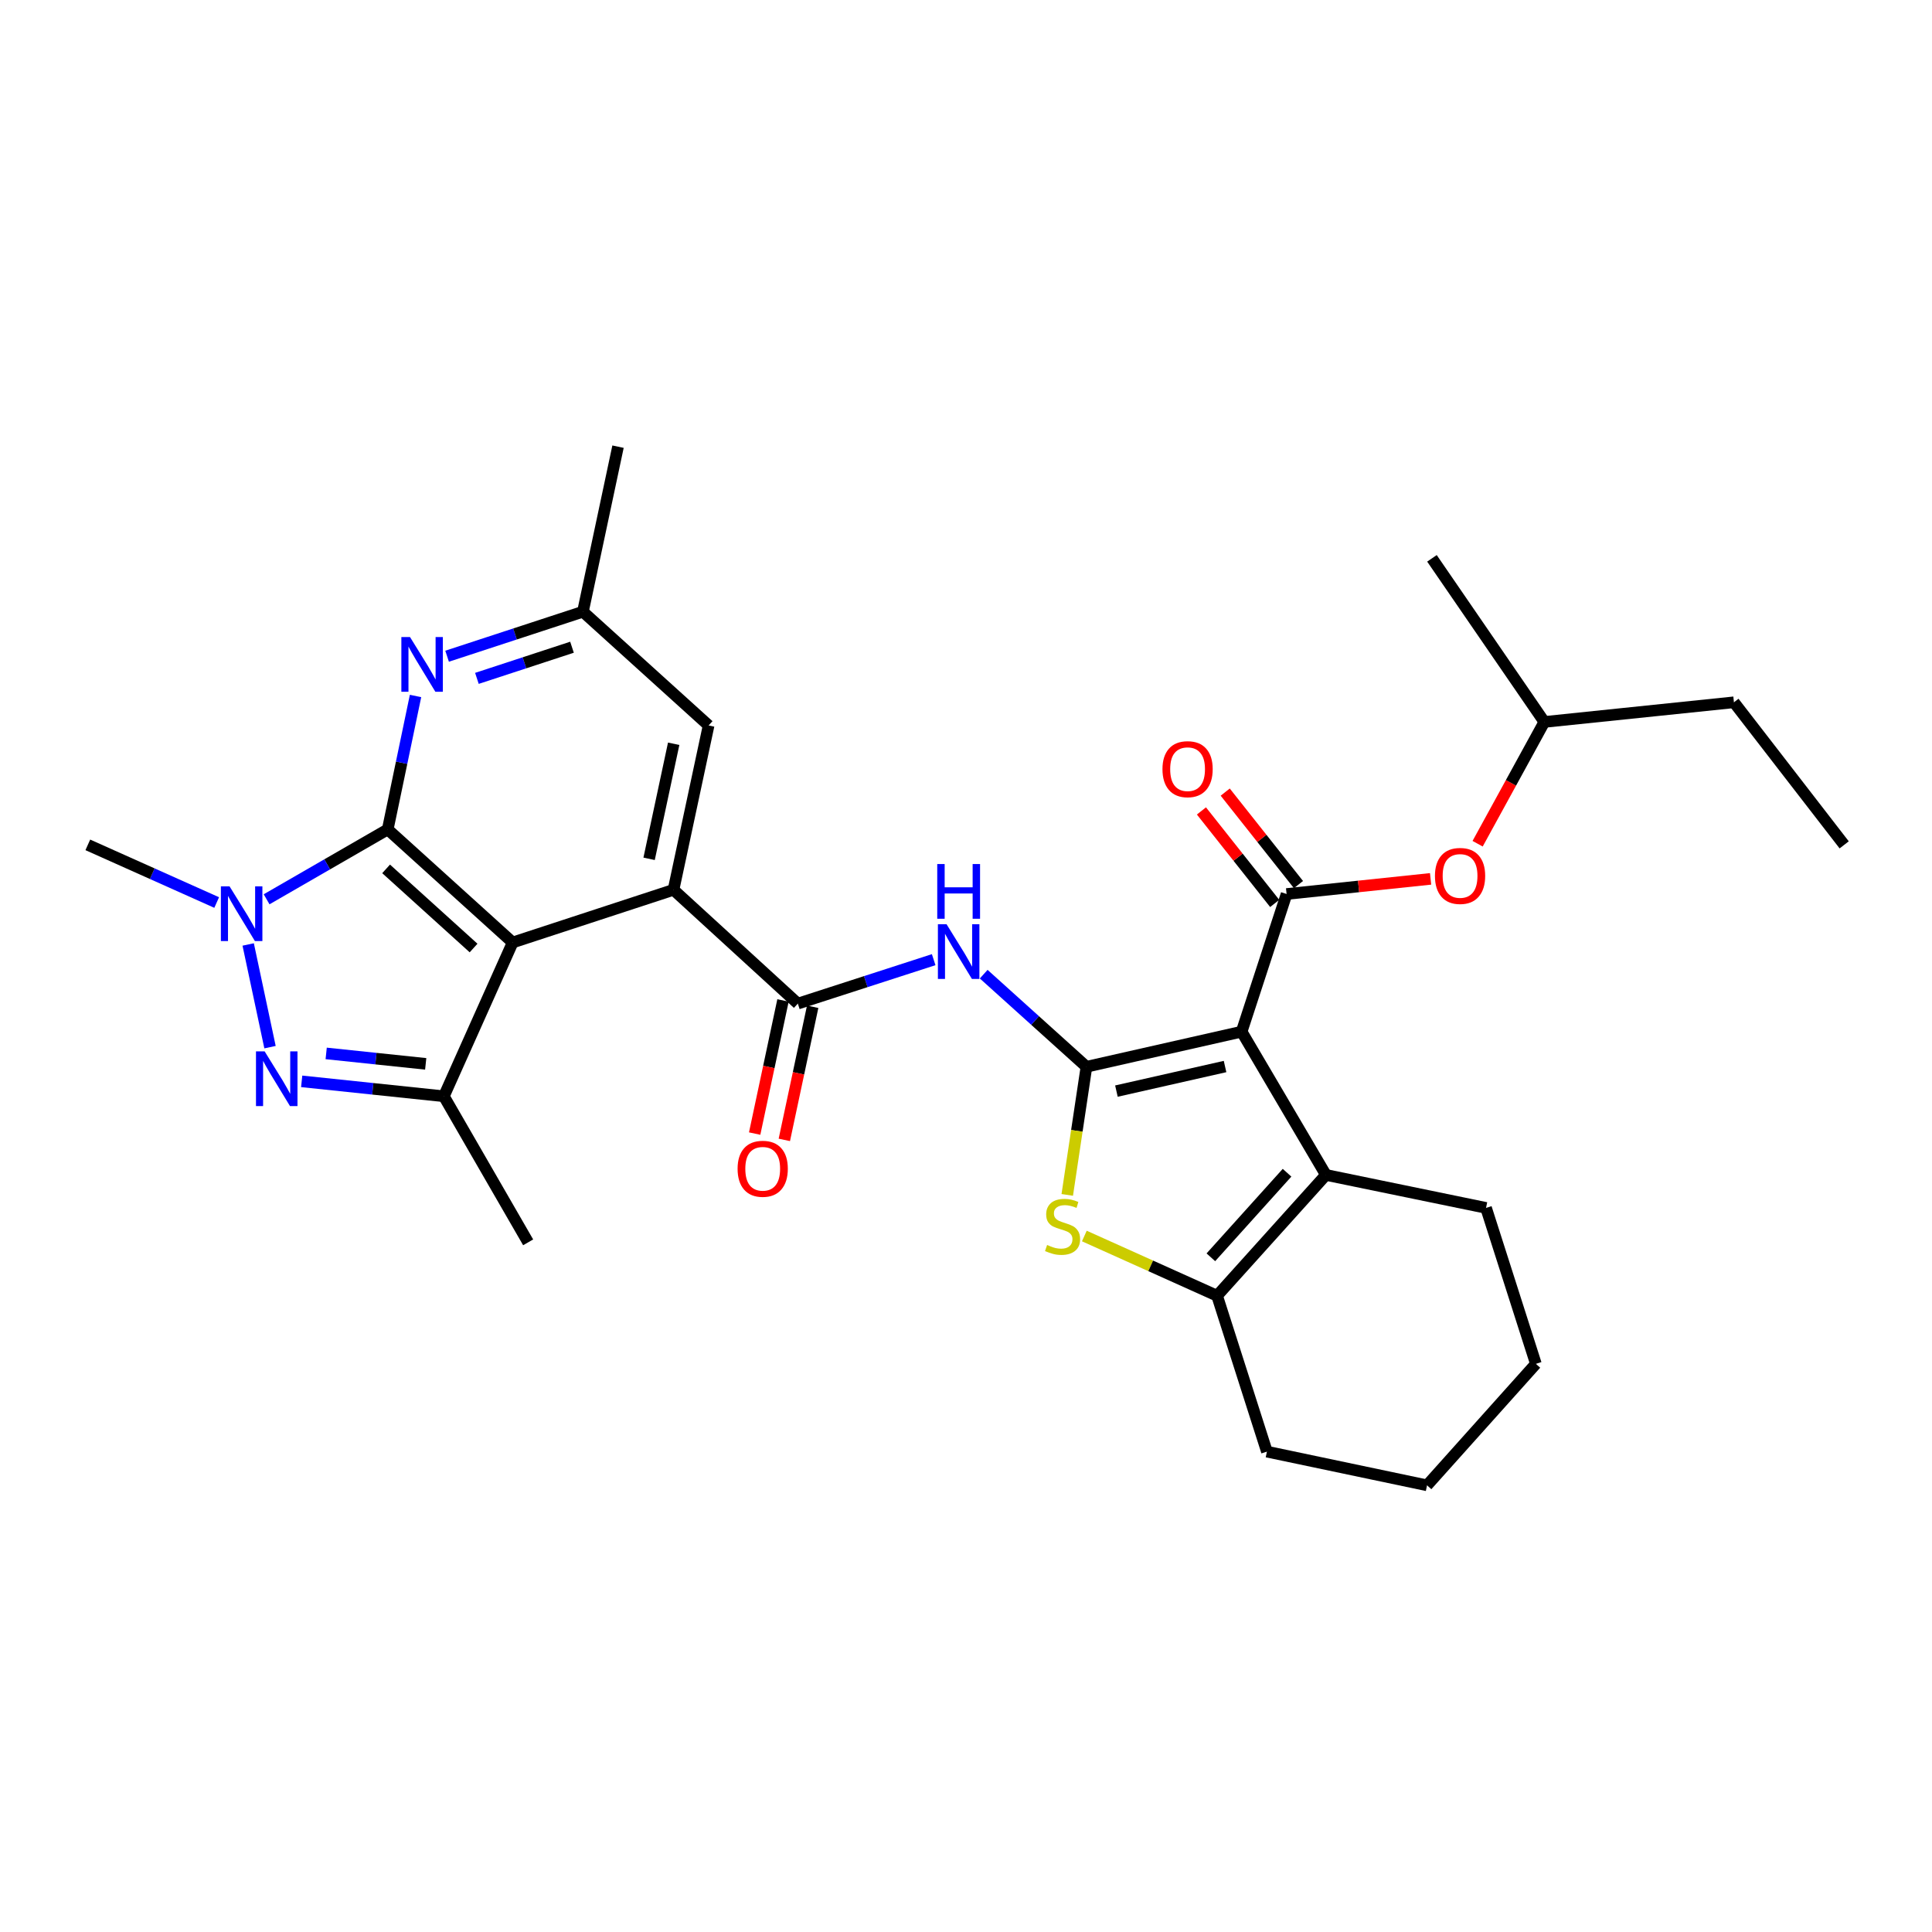 <?xml version='1.0' encoding='iso-8859-1'?>
<svg version='1.1' baseProfile='full'
              xmlns='http://www.w3.org/2000/svg'
                      xmlns:rdkit='http://www.rdkit.org/xml'
                      xmlns:xlink='http://www.w3.org/1999/xlink'
                  xml:space='preserve'
width='1000px' height='1000px' viewBox='0 0 1000 1000'>
<!-- END OF HEADER -->
<rect style='opacity:1.0;fill:#FFFFFF;stroke:none' width='1000' height='1000' x='0' y='0'> </rect>
<path class='bond-0' d='M 642.669,533.99 L 562.344,552.163' style='fill:none;fill-rule:evenodd;stroke:#000000;stroke-width:6px;stroke-linecap:butt;stroke-linejoin:miter;stroke-opacity:1' />
<path class='bond-0' d='M 634.085,552.033 L 577.858,564.753' style='fill:none;fill-rule:evenodd;stroke:#000000;stroke-width:6px;stroke-linecap:butt;stroke-linejoin:miter;stroke-opacity:1' />
<path class='bond-6' d='M 642.669,533.99 L 665.936,462.738' style='fill:none;fill-rule:evenodd;stroke:#000000;stroke-width:6px;stroke-linecap:butt;stroke-linejoin:miter;stroke-opacity:1' />
<path class='bond-9' d='M 642.669,533.99 L 686.29,608.138' style='fill:none;fill-rule:evenodd;stroke:#000000;stroke-width:6px;stroke-linecap:butt;stroke-linejoin:miter;stroke-opacity:1' />
<path class='bond-7' d='M 562.344,552.163 L 557.377,585.321' style='fill:none;fill-rule:evenodd;stroke:#000000;stroke-width:6px;stroke-linecap:butt;stroke-linejoin:miter;stroke-opacity:1' />
<path class='bond-7' d='M 557.377,585.321 L 552.409,618.48' style='fill:none;fill-rule:evenodd;stroke:#CCCC00;stroke-width:6px;stroke-linecap:butt;stroke-linejoin:miter;stroke-opacity:1' />
<path class='bond-10' d='M 562.344,552.163 L 535.753,528.195' style='fill:none;fill-rule:evenodd;stroke:#000000;stroke-width:6px;stroke-linecap:butt;stroke-linejoin:miter;stroke-opacity:1' />
<path class='bond-10' d='M 535.753,528.195 L 509.163,504.228' style='fill:none;fill-rule:evenodd;stroke:#0000FF;stroke-width:6px;stroke-linecap:butt;stroke-linejoin:miter;stroke-opacity:1' />
<path class='bond-1' d='M 200.686,429.307 L 265.36,487.83' style='fill:none;fill-rule:evenodd;stroke:#000000;stroke-width:6px;stroke-linecap:butt;stroke-linejoin:miter;stroke-opacity:1' />
<path class='bond-1' d='M 199.851,449.729 L 245.122,490.695' style='fill:none;fill-rule:evenodd;stroke:#000000;stroke-width:6px;stroke-linecap:butt;stroke-linejoin:miter;stroke-opacity:1' />
<path class='bond-4' d='M 200.686,429.307 L 169.341,447.39' style='fill:none;fill-rule:evenodd;stroke:#000000;stroke-width:6px;stroke-linecap:butt;stroke-linejoin:miter;stroke-opacity:1' />
<path class='bond-4' d='M 169.341,447.39 L 137.995,465.474' style='fill:none;fill-rule:evenodd;stroke:#0000FF;stroke-width:6px;stroke-linecap:butt;stroke-linejoin:miter;stroke-opacity:1' />
<path class='bond-13' d='M 200.686,429.307 L 207.883,394.772' style='fill:none;fill-rule:evenodd;stroke:#000000;stroke-width:6px;stroke-linecap:butt;stroke-linejoin:miter;stroke-opacity:1' />
<path class='bond-13' d='M 207.883,394.772 L 215.079,360.237' style='fill:none;fill-rule:evenodd;stroke:#0000FF;stroke-width:6px;stroke-linecap:butt;stroke-linejoin:miter;stroke-opacity:1' />
<path class='bond-2' d='M 265.36,487.83 L 348.607,460.566' style='fill:none;fill-rule:evenodd;stroke:#000000;stroke-width:6px;stroke-linecap:butt;stroke-linejoin:miter;stroke-opacity:1' />
<path class='bond-8' d='M 265.36,487.83 L 229.747,567.43' style='fill:none;fill-rule:evenodd;stroke:#000000;stroke-width:6px;stroke-linecap:butt;stroke-linejoin:miter;stroke-opacity:1' />
<path class='bond-3' d='M 156.151,559.704 L 192.949,563.567' style='fill:none;fill-rule:evenodd;stroke:#0000FF;stroke-width:6px;stroke-linecap:butt;stroke-linejoin:miter;stroke-opacity:1' />
<path class='bond-3' d='M 192.949,563.567 L 229.747,567.43' style='fill:none;fill-rule:evenodd;stroke:#000000;stroke-width:6px;stroke-linecap:butt;stroke-linejoin:miter;stroke-opacity:1' />
<path class='bond-3' d='M 168.83,545.245 L 194.589,547.949' style='fill:none;fill-rule:evenodd;stroke:#0000FF;stroke-width:6px;stroke-linecap:butt;stroke-linejoin:miter;stroke-opacity:1' />
<path class='bond-3' d='M 194.589,547.949 L 220.347,550.653' style='fill:none;fill-rule:evenodd;stroke:#000000;stroke-width:6px;stroke-linecap:butt;stroke-linejoin:miter;stroke-opacity:1' />
<path class='bond-33' d='M 139.761,542.005 L 128.459,488.854' style='fill:none;fill-rule:evenodd;stroke:#0000FF;stroke-width:6px;stroke-linecap:butt;stroke-linejoin:miter;stroke-opacity:1' />
<path class='bond-19' d='M 112.152,467.146 L 78.803,452.222' style='fill:none;fill-rule:evenodd;stroke:#0000FF;stroke-width:6px;stroke-linecap:butt;stroke-linejoin:miter;stroke-opacity:1' />
<path class='bond-19' d='M 78.803,452.222 L 45.455,437.298' style='fill:none;fill-rule:evenodd;stroke:#000000;stroke-width:6px;stroke-linecap:butt;stroke-linejoin:miter;stroke-opacity:1' />
<path class='bond-5' d='M 348.607,460.566 L 412.958,519.464' style='fill:none;fill-rule:evenodd;stroke:#000000;stroke-width:6px;stroke-linecap:butt;stroke-linejoin:miter;stroke-opacity:1' />
<path class='bond-15' d='M 348.607,460.566 L 366.78,375.495' style='fill:none;fill-rule:evenodd;stroke:#000000;stroke-width:6px;stroke-linecap:butt;stroke-linejoin:miter;stroke-opacity:1' />
<path class='bond-15' d='M 335.976,444.525 L 348.697,384.975' style='fill:none;fill-rule:evenodd;stroke:#000000;stroke-width:6px;stroke-linecap:butt;stroke-linejoin:miter;stroke-opacity:1' />
<path class='bond-14' d='M 665.936,462.738 L 703.203,458.821' style='fill:none;fill-rule:evenodd;stroke:#000000;stroke-width:6px;stroke-linecap:butt;stroke-linejoin:miter;stroke-opacity:1' />
<path class='bond-14' d='M 703.203,458.821 L 740.47,454.903' style='fill:none;fill-rule:evenodd;stroke:#FF0000;stroke-width:6px;stroke-linecap:butt;stroke-linejoin:miter;stroke-opacity:1' />
<path class='bond-16' d='M 672.091,457.863 L 653.131,433.925' style='fill:none;fill-rule:evenodd;stroke:#000000;stroke-width:6px;stroke-linecap:butt;stroke-linejoin:miter;stroke-opacity:1' />
<path class='bond-16' d='M 653.131,433.925 L 634.17,409.987' style='fill:none;fill-rule:evenodd;stroke:#FF0000;stroke-width:6px;stroke-linecap:butt;stroke-linejoin:miter;stroke-opacity:1' />
<path class='bond-16' d='M 659.781,467.614 L 640.821,443.676' style='fill:none;fill-rule:evenodd;stroke:#000000;stroke-width:6px;stroke-linecap:butt;stroke-linejoin:miter;stroke-opacity:1' />
<path class='bond-16' d='M 640.821,443.676 L 621.86,419.738' style='fill:none;fill-rule:evenodd;stroke:#FF0000;stroke-width:6px;stroke-linecap:butt;stroke-linejoin:miter;stroke-opacity:1' />
<path class='bond-30' d='M 561.254,639.757 L 595.606,655.211' style='fill:none;fill-rule:evenodd;stroke:#CCCC00;stroke-width:6px;stroke-linecap:butt;stroke-linejoin:miter;stroke-opacity:1' />
<path class='bond-30' d='M 595.606,655.211 L 629.957,670.665' style='fill:none;fill-rule:evenodd;stroke:#000000;stroke-width:6px;stroke-linecap:butt;stroke-linejoin:miter;stroke-opacity:1' />
<path class='bond-20' d='M 229.747,567.43 L 273.369,643.035' style='fill:none;fill-rule:evenodd;stroke:#000000;stroke-width:6px;stroke-linecap:butt;stroke-linejoin:miter;stroke-opacity:1' />
<path class='bond-12' d='M 686.29,608.138 L 629.957,670.665' style='fill:none;fill-rule:evenodd;stroke:#000000;stroke-width:6px;stroke-linecap:butt;stroke-linejoin:miter;stroke-opacity:1' />
<path class='bond-12' d='M 666.173,607.006 L 626.74,650.775' style='fill:none;fill-rule:evenodd;stroke:#000000;stroke-width:6px;stroke-linecap:butt;stroke-linejoin:miter;stroke-opacity:1' />
<path class='bond-21' d='M 686.29,608.138 L 769.171,625.211' style='fill:none;fill-rule:evenodd;stroke:#000000;stroke-width:6px;stroke-linecap:butt;stroke-linejoin:miter;stroke-opacity:1' />
<path class='bond-11' d='M 483.269,496.722 L 448.113,508.093' style='fill:none;fill-rule:evenodd;stroke:#0000FF;stroke-width:6px;stroke-linecap:butt;stroke-linejoin:miter;stroke-opacity:1' />
<path class='bond-11' d='M 448.113,508.093 L 412.958,519.464' style='fill:none;fill-rule:evenodd;stroke:#000000;stroke-width:6px;stroke-linecap:butt;stroke-linejoin:miter;stroke-opacity:1' />
<path class='bond-18' d='M 405.278,517.829 L 397.943,552.283' style='fill:none;fill-rule:evenodd;stroke:#000000;stroke-width:6px;stroke-linecap:butt;stroke-linejoin:miter;stroke-opacity:1' />
<path class='bond-18' d='M 397.943,552.283 L 390.609,586.737' style='fill:none;fill-rule:evenodd;stroke:#FF0000;stroke-width:6px;stroke-linecap:butt;stroke-linejoin:miter;stroke-opacity:1' />
<path class='bond-18' d='M 420.637,521.099 L 413.303,555.553' style='fill:none;fill-rule:evenodd;stroke:#000000;stroke-width:6px;stroke-linecap:butt;stroke-linejoin:miter;stroke-opacity:1' />
<path class='bond-18' d='M 413.303,555.553 L 405.969,590.007' style='fill:none;fill-rule:evenodd;stroke:#FF0000;stroke-width:6px;stroke-linecap:butt;stroke-linejoin:miter;stroke-opacity:1' />
<path class='bond-22' d='M 629.957,670.665 L 655.755,751.365' style='fill:none;fill-rule:evenodd;stroke:#000000;stroke-width:6px;stroke-linecap:butt;stroke-linejoin:miter;stroke-opacity:1' />
<path class='bond-32' d='M 231.414,339.66 L 266.568,328.142' style='fill:none;fill-rule:evenodd;stroke:#0000FF;stroke-width:6px;stroke-linecap:butt;stroke-linejoin:miter;stroke-opacity:1' />
<path class='bond-32' d='M 266.568,328.142 L 301.723,316.624' style='fill:none;fill-rule:evenodd;stroke:#000000;stroke-width:6px;stroke-linecap:butt;stroke-linejoin:miter;stroke-opacity:1' />
<path class='bond-32' d='M 246.849,351.127 L 271.458,343.065' style='fill:none;fill-rule:evenodd;stroke:#0000FF;stroke-width:6px;stroke-linecap:butt;stroke-linejoin:miter;stroke-opacity:1' />
<path class='bond-32' d='M 271.458,343.065 L 296.066,335.002' style='fill:none;fill-rule:evenodd;stroke:#000000;stroke-width:6px;stroke-linecap:butt;stroke-linejoin:miter;stroke-opacity:1' />
<path class='bond-23' d='M 764.816,436.709 L 782.082,405.195' style='fill:none;fill-rule:evenodd;stroke:#FF0000;stroke-width:6px;stroke-linecap:butt;stroke-linejoin:miter;stroke-opacity:1' />
<path class='bond-23' d='M 782.082,405.195 L 799.349,373.681' style='fill:none;fill-rule:evenodd;stroke:#000000;stroke-width:6px;stroke-linecap:butt;stroke-linejoin:miter;stroke-opacity:1' />
<path class='bond-17' d='M 366.78,375.495 L 301.723,316.624' style='fill:none;fill-rule:evenodd;stroke:#000000;stroke-width:6px;stroke-linecap:butt;stroke-linejoin:miter;stroke-opacity:1' />
<path class='bond-24' d='M 301.723,316.624 L 319.887,231.195' style='fill:none;fill-rule:evenodd;stroke:#000000;stroke-width:6px;stroke-linecap:butt;stroke-linejoin:miter;stroke-opacity:1' />
<path class='bond-27' d='M 769.171,625.211 L 794.969,705.92' style='fill:none;fill-rule:evenodd;stroke:#000000;stroke-width:6px;stroke-linecap:butt;stroke-linejoin:miter;stroke-opacity:1' />
<path class='bond-31' d='M 655.755,751.365 L 738.636,768.805' style='fill:none;fill-rule:evenodd;stroke:#000000;stroke-width:6px;stroke-linecap:butt;stroke-linejoin:miter;stroke-opacity:1' />
<path class='bond-25' d='M 799.349,373.681 L 897.48,363.508' style='fill:none;fill-rule:evenodd;stroke:#000000;stroke-width:6px;stroke-linecap:butt;stroke-linejoin:miter;stroke-opacity:1' />
<path class='bond-26' d='M 799.349,373.681 L 741.175,288.994' style='fill:none;fill-rule:evenodd;stroke:#000000;stroke-width:6px;stroke-linecap:butt;stroke-linejoin:miter;stroke-opacity:1' />
<path class='bond-29' d='M 897.48,363.508 L 954.545,437.298' style='fill:none;fill-rule:evenodd;stroke:#000000;stroke-width:6px;stroke-linecap:butt;stroke-linejoin:miter;stroke-opacity:1' />
<path class='bond-28' d='M 794.969,705.92 L 738.636,768.805' style='fill:none;fill-rule:evenodd;stroke:#000000;stroke-width:6px;stroke-linecap:butt;stroke-linejoin:miter;stroke-opacity:1' />
<path  class='atom-4' d='M 136.977 544.188
L 146.257 559.188
Q 147.177 560.668, 148.657 563.348
Q 150.137 566.028, 150.217 566.188
L 150.217 544.188
L 153.977 544.188
L 153.977 572.508
L 150.097 572.508
L 140.137 556.108
Q 138.977 554.188, 137.737 551.988
Q 136.537 549.788, 136.177 549.108
L 136.177 572.508
L 132.497 572.508
L 132.497 544.188
L 136.977 544.188
' fill='#0000FF'/>
<path  class='atom-5' d='M 118.813 458.768
L 128.093 473.768
Q 129.013 475.248, 130.493 477.928
Q 131.973 480.608, 132.053 480.768
L 132.053 458.768
L 135.813 458.768
L 135.813 487.088
L 131.933 487.088
L 121.973 470.688
Q 120.813 468.768, 119.573 466.568
Q 118.373 464.368, 118.013 463.688
L 118.013 487.088
L 114.333 487.088
L 114.333 458.768
L 118.813 458.768
' fill='#0000FF'/>
<path  class='atom-8' d='M 541.982 644.406
Q 542.302 644.526, 543.622 645.086
Q 544.942 645.646, 546.382 646.006
Q 547.862 646.326, 549.302 646.326
Q 551.982 646.326, 553.542 645.046
Q 555.102 643.726, 555.102 641.446
Q 555.102 639.886, 554.302 638.926
Q 553.542 637.966, 552.342 637.446
Q 551.142 636.926, 549.142 636.326
Q 546.622 635.566, 545.102 634.846
Q 543.622 634.126, 542.542 632.606
Q 541.502 631.086, 541.502 628.526
Q 541.502 624.966, 543.902 622.766
Q 546.342 620.566, 551.142 620.566
Q 554.422 620.566, 558.142 622.126
L 557.222 625.206
Q 553.822 623.806, 551.262 623.806
Q 548.502 623.806, 546.982 624.966
Q 545.462 626.086, 545.502 628.046
Q 545.502 629.566, 546.262 630.486
Q 547.062 631.406, 548.182 631.926
Q 549.342 632.446, 551.262 633.046
Q 553.822 633.846, 555.342 634.646
Q 556.862 635.446, 557.942 637.086
Q 559.062 638.686, 559.062 641.446
Q 559.062 645.366, 556.422 647.486
Q 553.822 649.566, 549.462 649.566
Q 546.942 649.566, 545.022 649.006
Q 543.142 648.486, 540.902 647.566
L 541.982 644.406
' fill='#CCCC00'/>
<path  class='atom-11' d='M 489.936 478.381
L 499.216 493.381
Q 500.136 494.861, 501.616 497.541
Q 503.096 500.221, 503.176 500.381
L 503.176 478.381
L 506.936 478.381
L 506.936 506.701
L 503.056 506.701
L 493.096 490.301
Q 491.936 488.381, 490.696 486.181
Q 489.496 483.981, 489.136 483.301
L 489.136 506.701
L 485.456 506.701
L 485.456 478.381
L 489.936 478.381
' fill='#0000FF'/>
<path  class='atom-11' d='M 485.116 447.229
L 488.956 447.229
L 488.956 459.269
L 503.436 459.269
L 503.436 447.229
L 507.276 447.229
L 507.276 475.549
L 503.436 475.549
L 503.436 462.469
L 488.956 462.469
L 488.956 475.549
L 485.116 475.549
L 485.116 447.229
' fill='#0000FF'/>
<path  class='atom-14' d='M 212.224 329.736
L 221.504 344.736
Q 222.424 346.216, 223.904 348.896
Q 225.384 351.576, 225.464 351.736
L 225.464 329.736
L 229.224 329.736
L 229.224 358.056
L 225.344 358.056
L 215.384 341.656
Q 214.224 339.736, 212.984 337.536
Q 211.784 335.336, 211.424 334.656
L 211.424 358.056
L 207.744 358.056
L 207.744 329.736
L 212.224 329.736
' fill='#0000FF'/>
<path  class='atom-15' d='M 742.727 453.379
Q 742.727 446.579, 746.087 442.779
Q 749.447 438.979, 755.727 438.979
Q 762.007 438.979, 765.367 442.779
Q 768.727 446.579, 768.727 453.379
Q 768.727 460.259, 765.327 464.179
Q 761.927 468.059, 755.727 468.059
Q 749.487 468.059, 746.087 464.179
Q 742.727 460.299, 742.727 453.379
M 755.727 464.859
Q 760.047 464.859, 762.367 461.979
Q 764.727 459.059, 764.727 453.379
Q 764.727 447.819, 762.367 445.019
Q 760.047 442.179, 755.727 442.179
Q 751.407 442.179, 749.047 444.979
Q 746.727 447.779, 746.727 453.379
Q 746.727 459.099, 749.047 461.979
Q 751.407 464.859, 755.727 464.859
' fill='#FF0000'/>
<path  class='atom-17' d='M 601.69 398.119
Q 601.69 391.319, 605.05 387.519
Q 608.41 383.719, 614.69 383.719
Q 620.97 383.719, 624.33 387.519
Q 627.69 391.319, 627.69 398.119
Q 627.69 404.999, 624.29 408.919
Q 620.89 412.799, 614.69 412.799
Q 608.45 412.799, 605.05 408.919
Q 601.69 405.039, 601.69 398.119
M 614.69 409.599
Q 619.01 409.599, 621.33 406.719
Q 623.69 403.799, 623.69 398.119
Q 623.69 392.559, 621.33 389.759
Q 619.01 386.919, 614.69 386.919
Q 610.37 386.919, 608.01 389.719
Q 605.69 392.519, 605.69 398.119
Q 605.69 403.839, 608.01 406.719
Q 610.37 409.599, 614.69 409.599
' fill='#FF0000'/>
<path  class='atom-19' d='M 381.776 604.955
Q 381.776 598.155, 385.136 594.355
Q 388.496 590.555, 394.776 590.555
Q 401.056 590.555, 404.416 594.355
Q 407.776 598.155, 407.776 604.955
Q 407.776 611.835, 404.376 615.755
Q 400.976 619.635, 394.776 619.635
Q 388.536 619.635, 385.136 615.755
Q 381.776 611.875, 381.776 604.955
M 394.776 616.435
Q 399.096 616.435, 401.416 613.555
Q 403.776 610.635, 403.776 604.955
Q 403.776 599.395, 401.416 596.595
Q 399.096 593.755, 394.776 593.755
Q 390.456 593.755, 388.096 596.555
Q 385.776 599.355, 385.776 604.955
Q 385.776 610.675, 388.096 613.555
Q 390.456 616.435, 394.776 616.435
' fill='#FF0000'/>
</svg>
